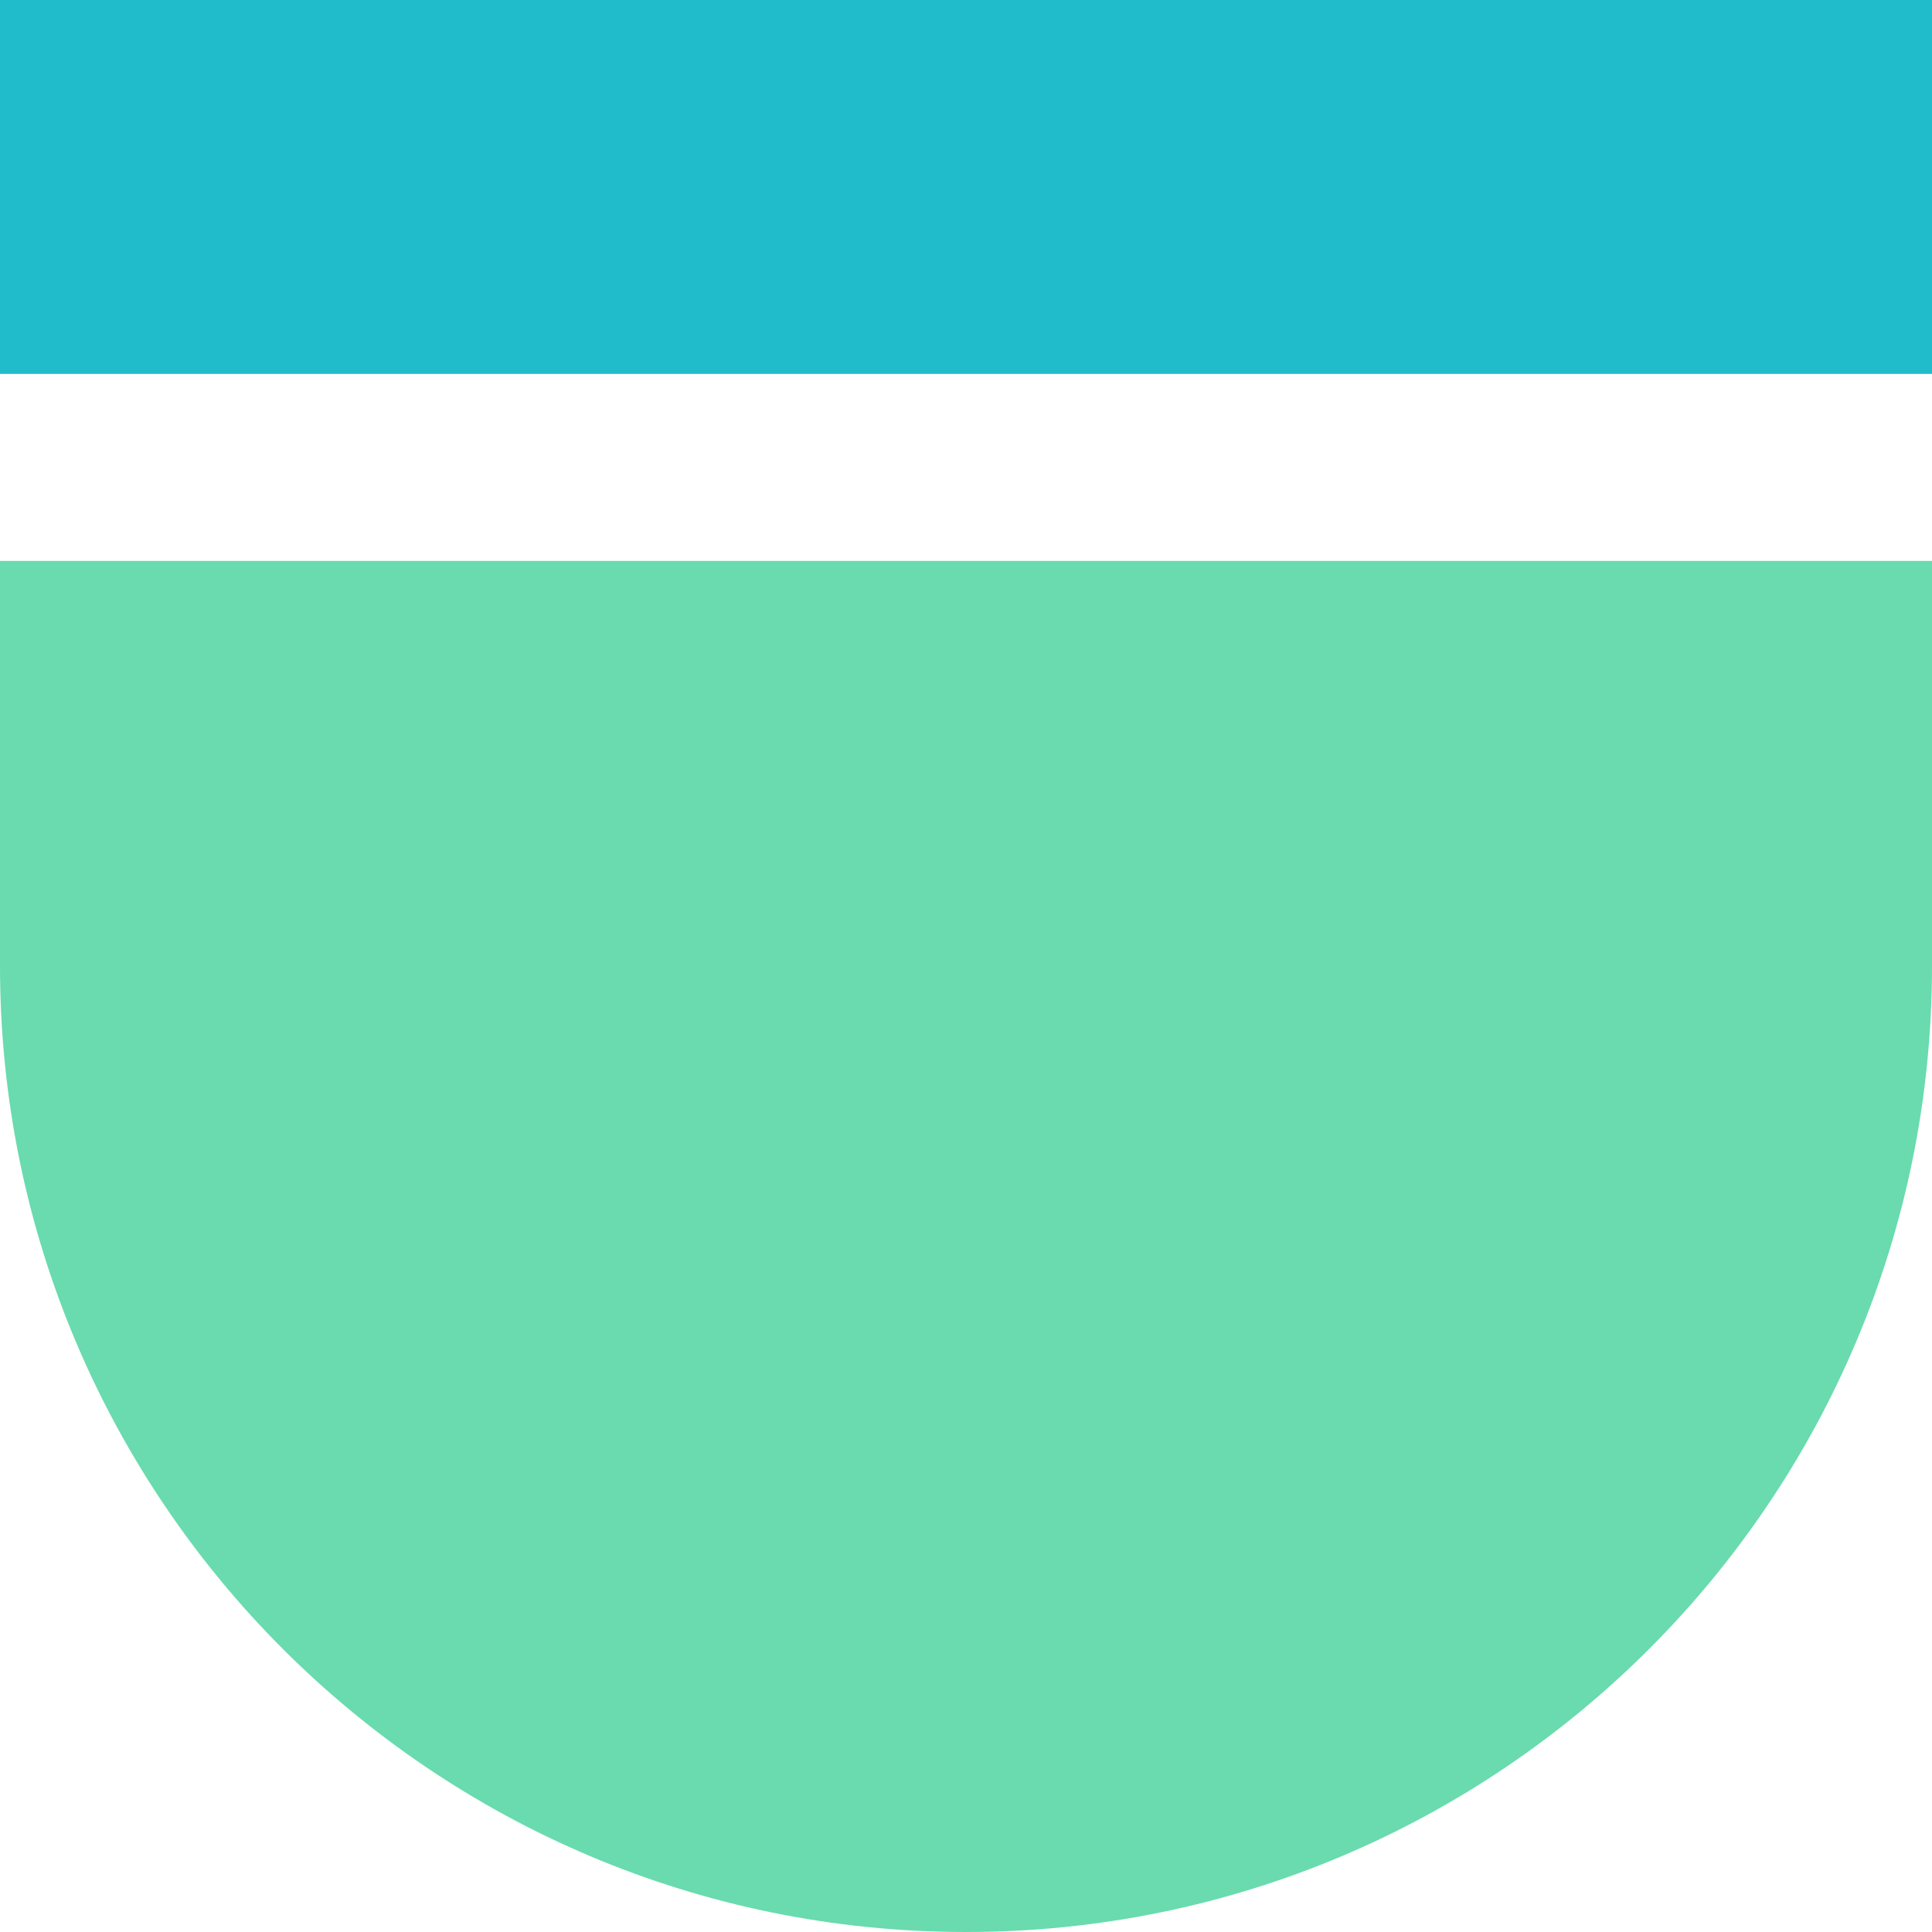 <svg width="19" height="19" viewBox="0 0 19 19" fill="none" xmlns="http://www.w3.org/2000/svg">
<rect width="19" height="3.677" fill="#21BCCC"/>
<path d="M0 5.516H19V9.499C19 14.746 14.747 19 9.5 19C4.253 19 0 14.746 0 9.499V5.516Z" fill="#69DBAE"/>
</svg>

